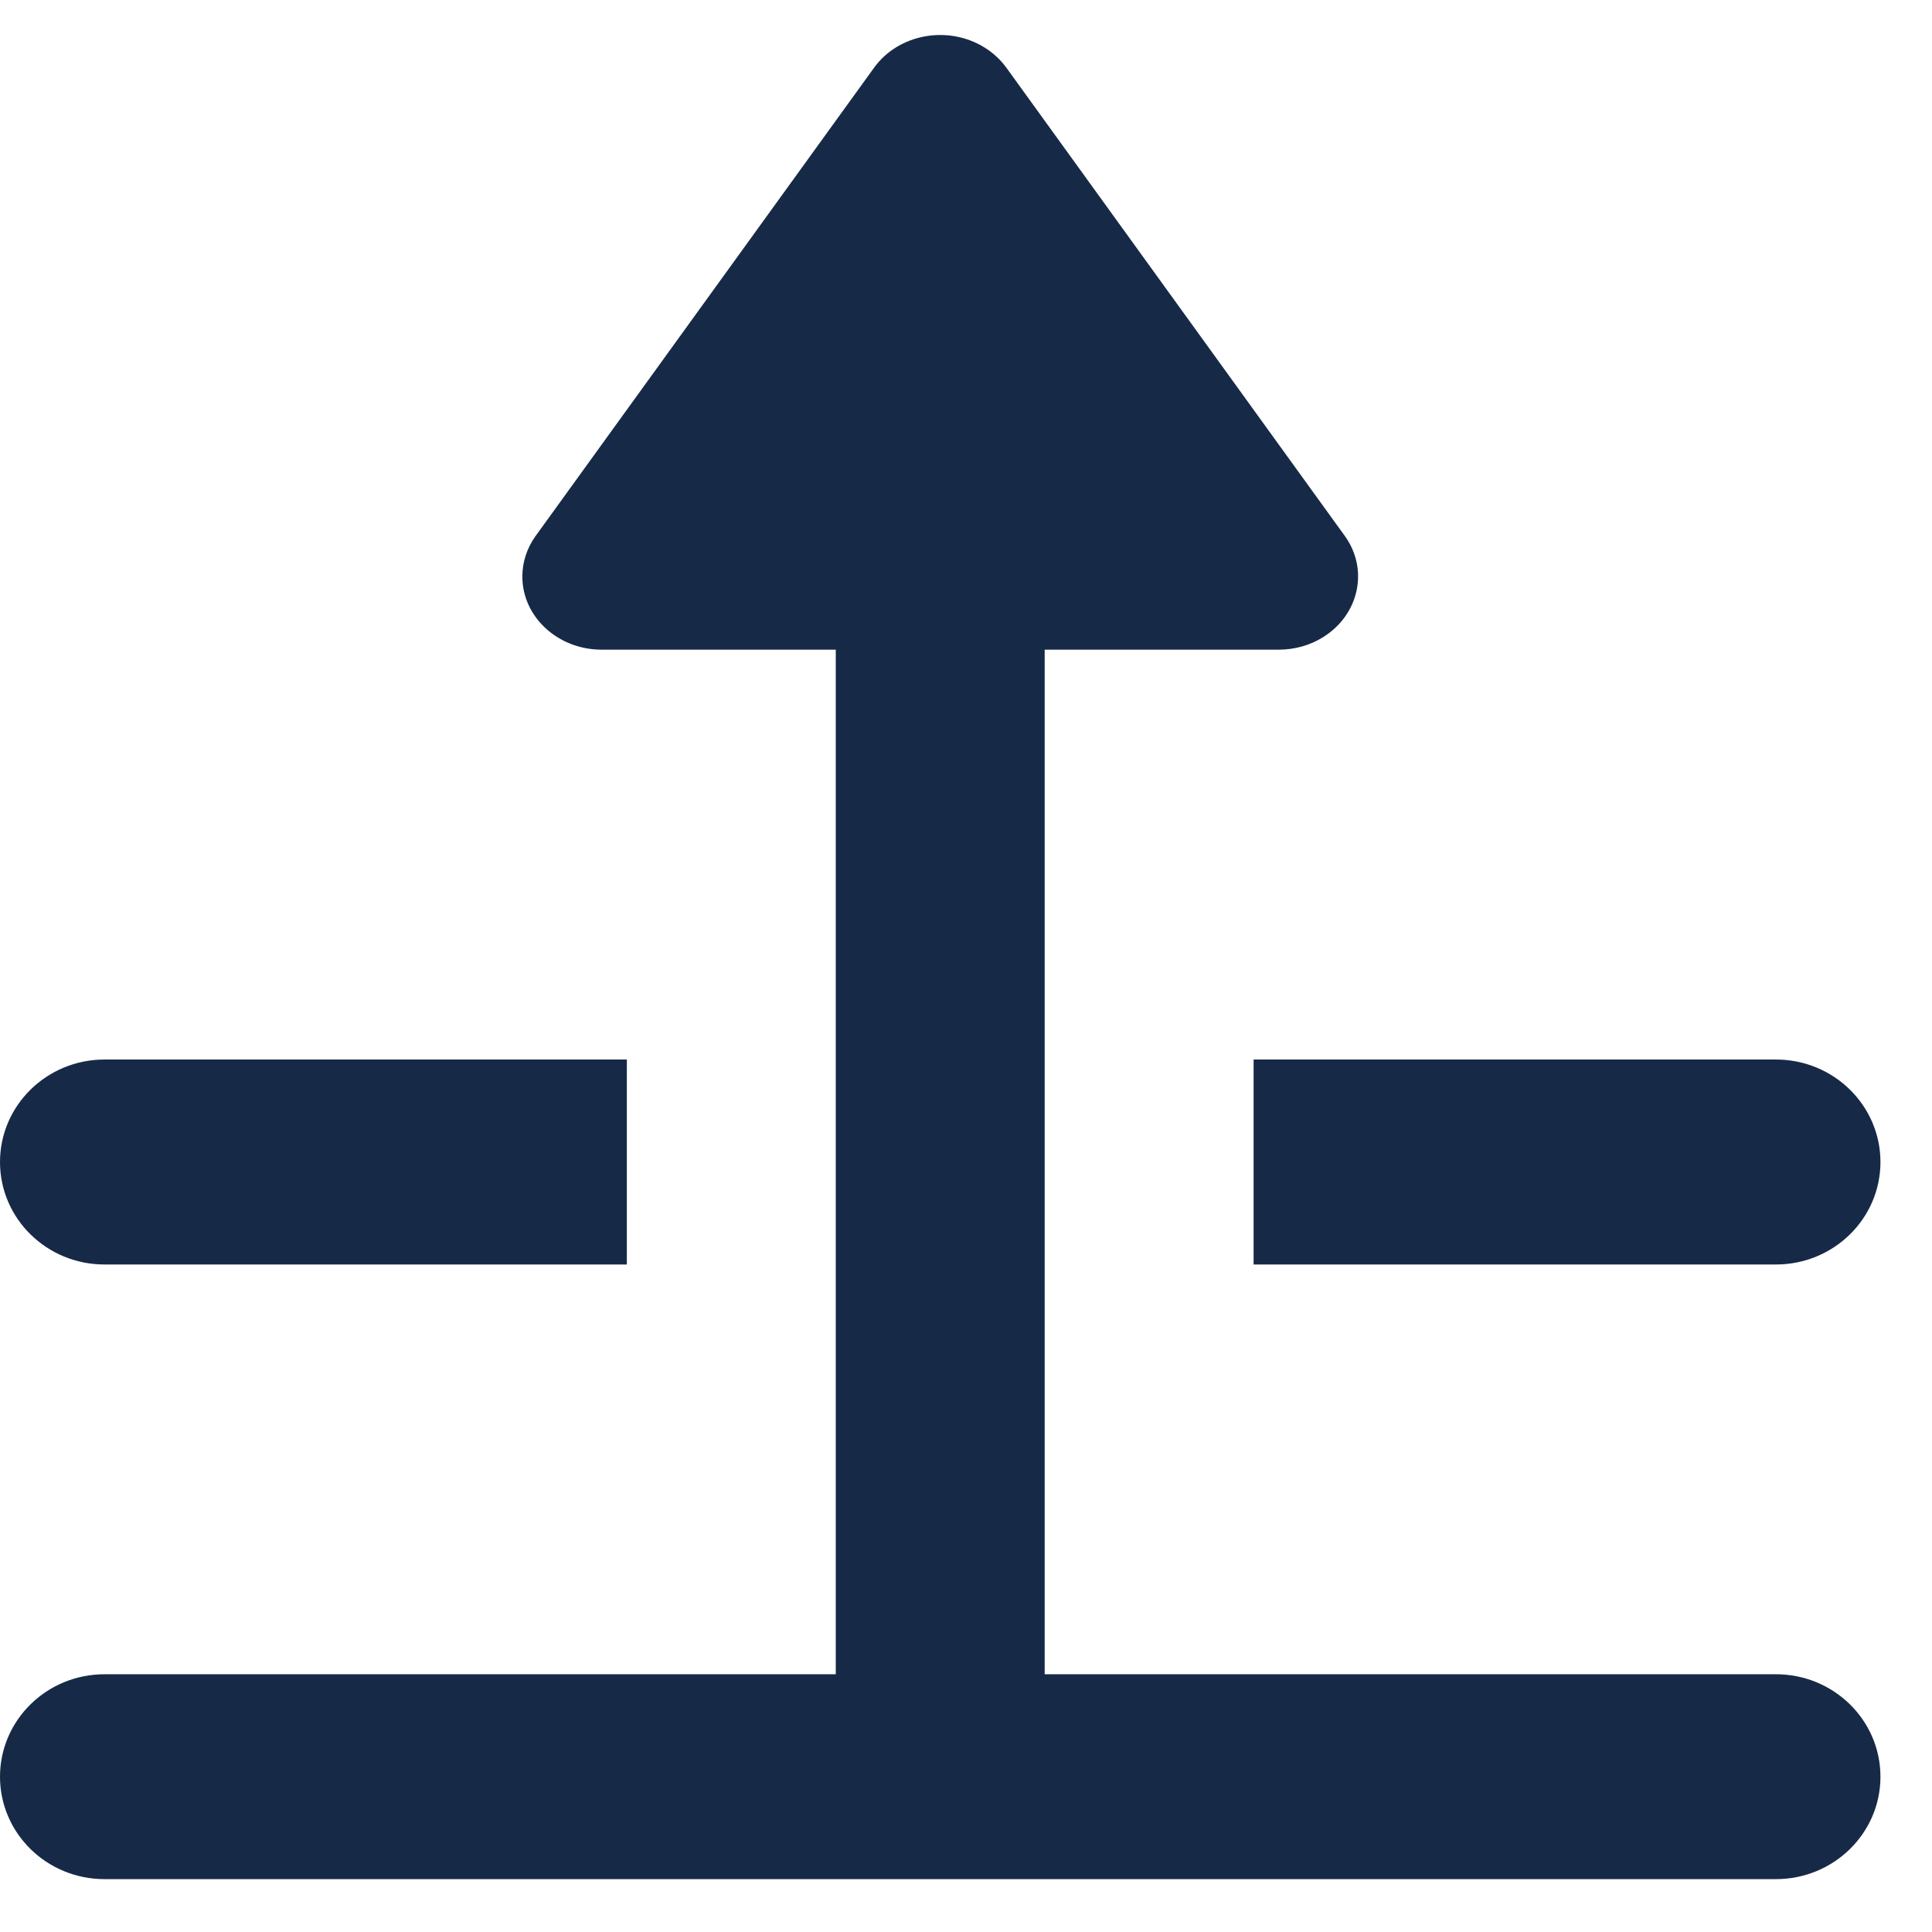 <?xml version="1.0" encoding="UTF-8"?> <svg xmlns="http://www.w3.org/2000/svg" width="22" height="22" viewBox="0 0 22 22" fill="none"> <path fill-rule="evenodd" clip-rule="evenodd" d="M11.896 7.398V19.065H20.223C20.88 19.065 21.413 19.587 21.413 20.232C21.413 20.876 20.88 21.398 20.223 21.398H1.19C0.533 21.398 0 20.876 0 20.232C0 19.587 0.533 19.065 1.19 19.065H9.517V7.398H6.852C6.353 7.398 5.948 7.025 5.948 6.565C5.948 6.4 6.001 6.239 6.1 6.102L9.954 0.77C10.231 0.387 10.792 0.283 11.208 0.539C11.307 0.6 11.392 0.678 11.459 0.77L15.313 6.102C15.59 6.485 15.477 7.003 15.062 7.258C14.914 7.35 14.739 7.398 14.56 7.398H11.896ZM20.223 12.065C20.88 12.065 21.413 12.588 21.413 13.232C21.413 13.877 20.88 14.399 20.223 14.399H14.275V12.065H20.223ZM7.138 12.065H5.948H1.19C0.533 12.065 0 12.588 0 13.232C0 13.877 0.533 14.399 1.19 14.399H7.138V12.065Z" fill="#162A47"></path> </svg> 